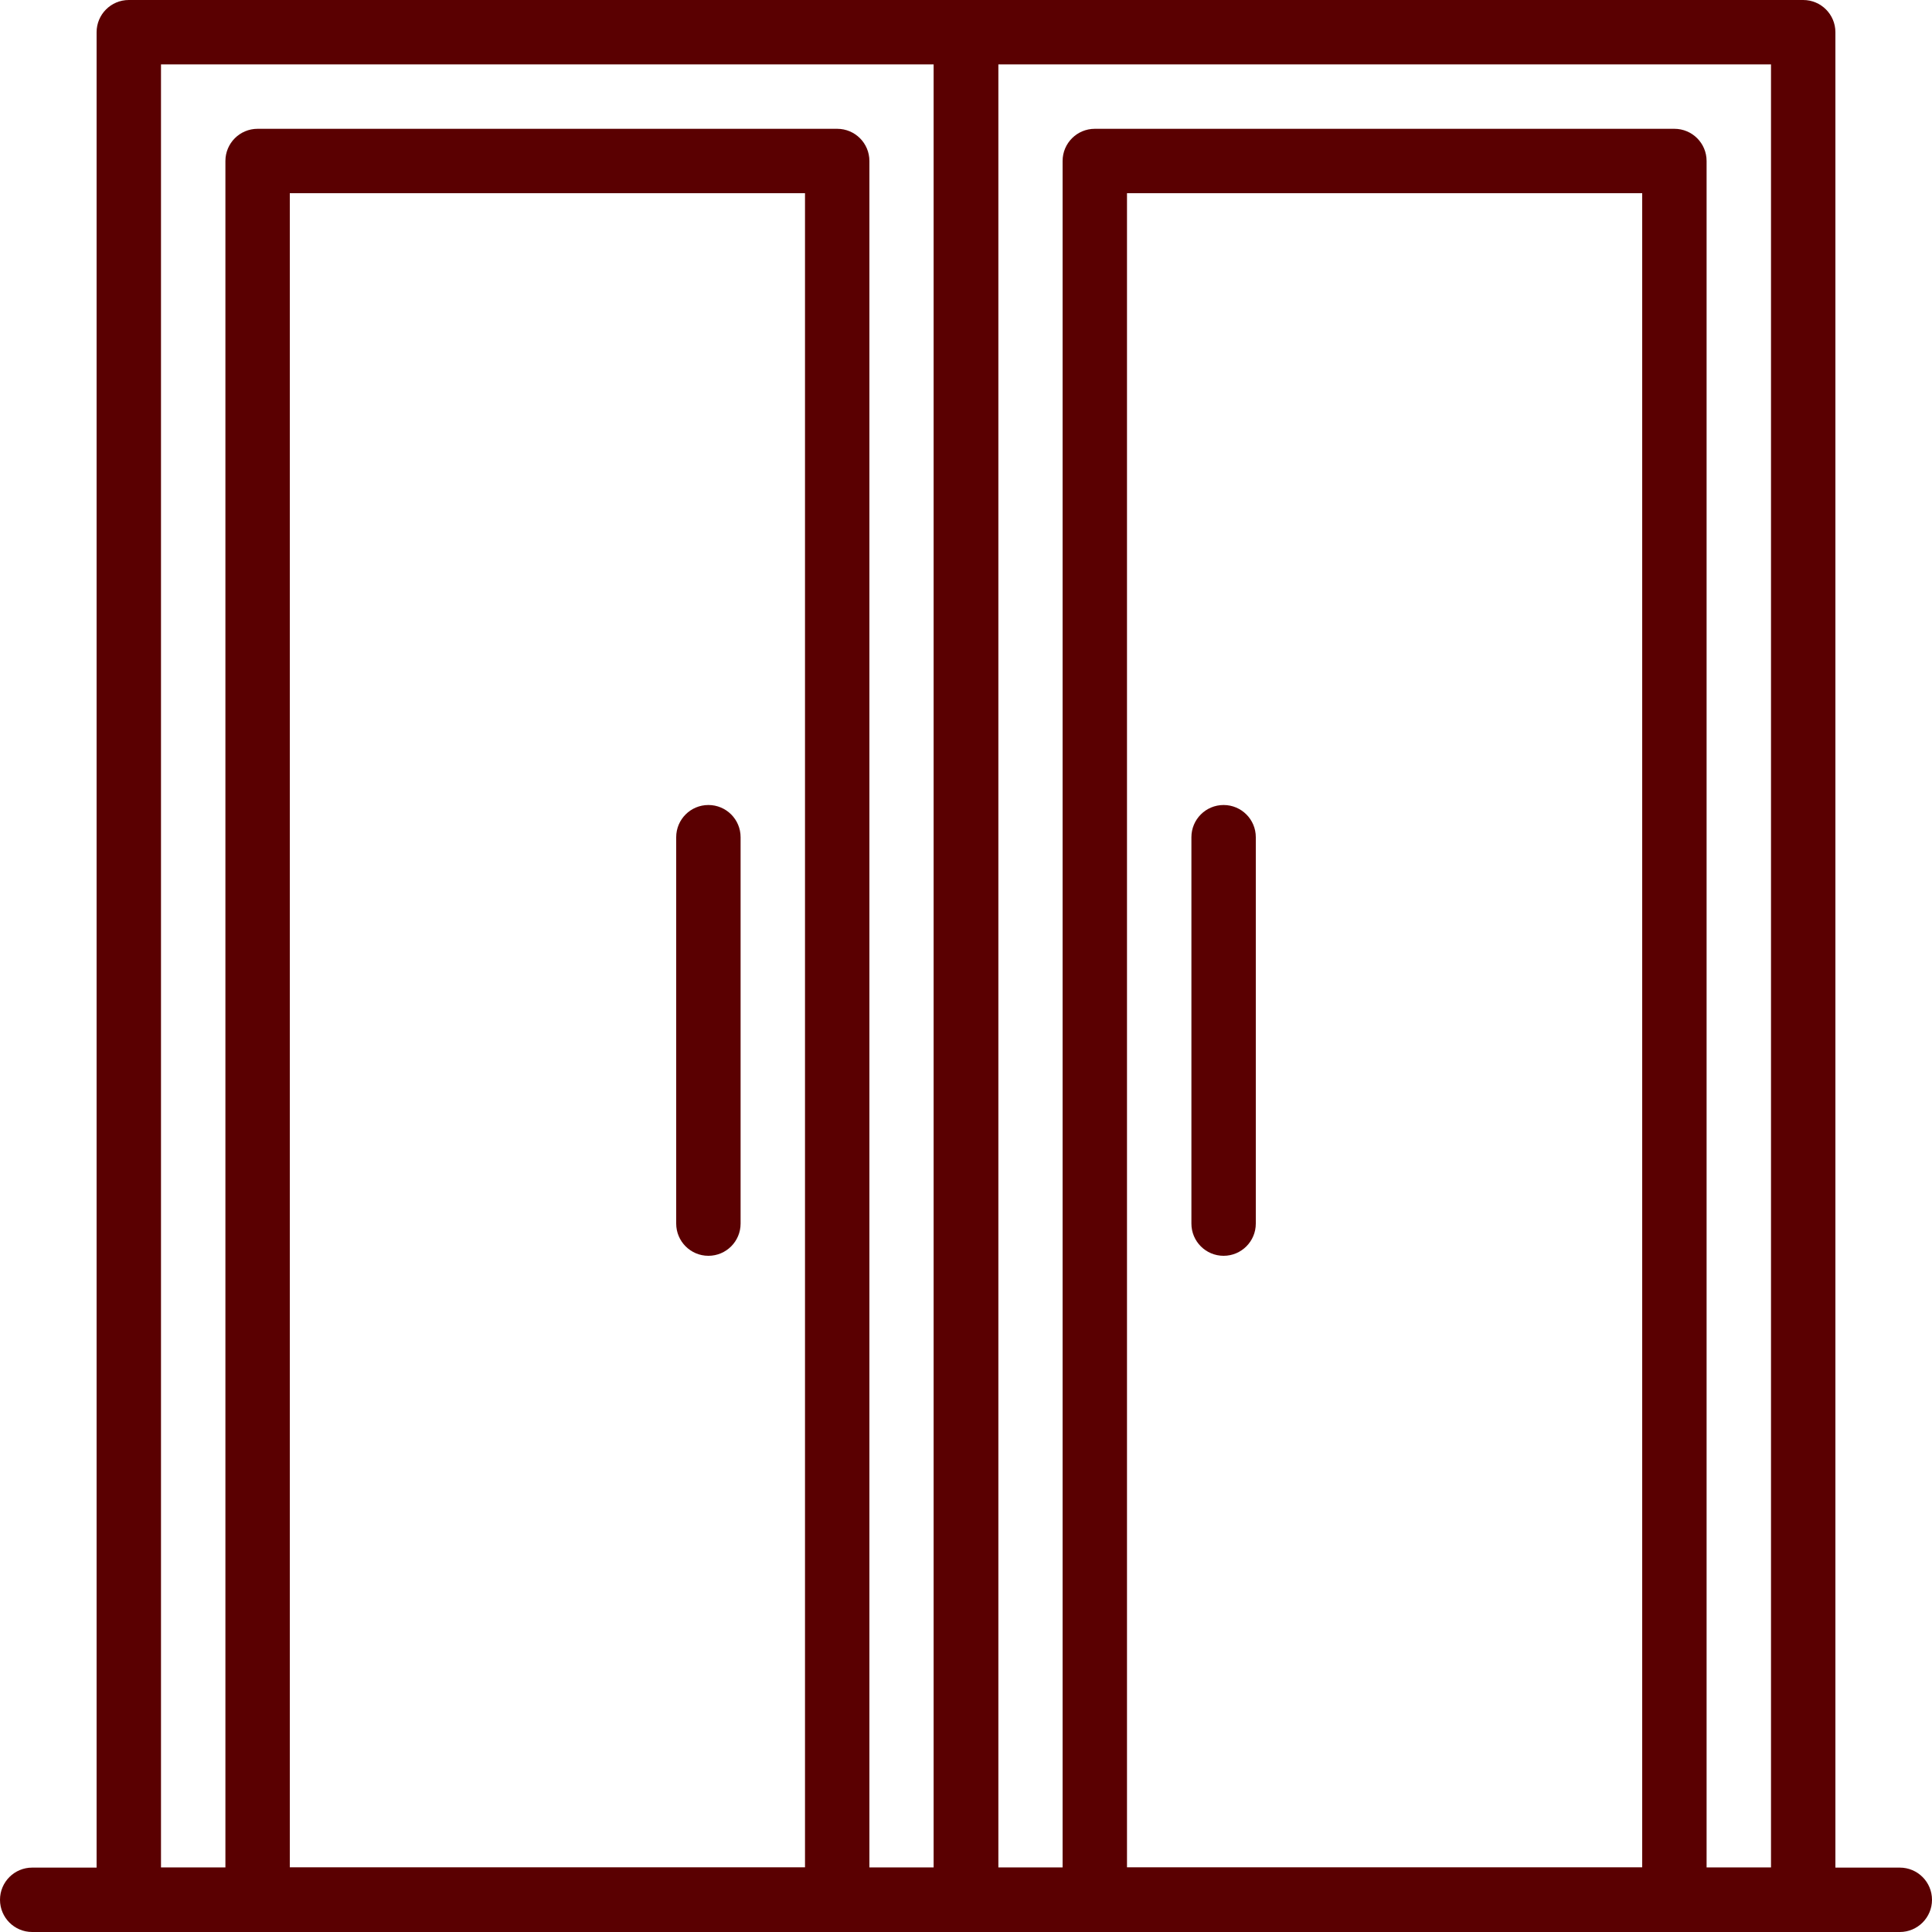 <svg width="100" height="100" viewBox="0 0 100 100" fill="none" xmlns="http://www.w3.org/2000/svg">
<g clip-path="url(#clip0_4140_2201)">
<path d="M98.333 96.667H1.667C0.745 96.667 0 97.413 0 98.333C0 99.253 0.745 100 1.667 100H98.333C99.255 100 100 99.253 100 98.333C100 97.413 99.255 96.667 98.333 96.667Z" fill="#5A0001"/>
<path d="M50 0H6.667C5.745 0 5 0.747 5 1.667V98.333C5 99.253 5.745 100 6.667 100H50C50.922 100 51.667 99.253 51.667 98.333V1.667C51.667 0.747 50.922 0 50 0ZM48.333 96.667H8.333V3.333H48.333V96.667Z" fill="#5A0001"/>
<path d="M43.333 6.667H13.333C12.412 6.667 11.667 7.413 11.667 8.333V98.333C11.667 99.253 12.412 100 13.333 100H43.333C44.255 100 45 99.253 45 98.333V8.333C45 7.413 44.255 6.667 43.333 6.667ZM41.667 96.667H15V10H41.667V96.667Z" fill="#5A0001"/>
<path d="M93.333 0H50C49.078 0 48.333 0.747 48.333 1.667V98.333C48.333 99.253 49.078 100 50 100H93.333C94.255 100 95 99.253 95 98.333V1.667C95 0.747 94.255 0 93.333 0ZM91.667 96.667H51.667V3.333H91.667V96.667Z" fill="#5A0001"/>
<path d="M86.667 6.667H56.667C55.745 6.667 55 7.413 55 8.333V98.333C55 99.253 55.745 100 56.667 100H86.667C87.588 100 88.333 99.253 88.333 98.333V8.333C88.333 7.413 87.588 6.667 86.667 6.667ZM85 96.667H58.333V10H85V96.667Z" fill="#5A0001"/>
<path d="M63.333 41.667C62.412 41.667 61.667 42.413 61.667 43.333V63.333C61.667 64.253 62.412 65 63.333 65C64.255 65 65 64.253 65 63.333V43.333C65 42.413 64.255 41.667 63.333 41.667Z" fill="#5A0001"/>
<path d="M36.667 41.667C35.745 41.667 35 42.413 35 43.333V63.333C35 64.253 35.745 65 36.667 65C37.588 65 38.333 64.253 38.333 63.333V43.333C38.333 42.413 37.588 41.667 36.667 41.667Z" fill="#5A0001"/>
</g>
<defs>
<clipPath id="clip0_4140_2201">
<rect width="100" height="100" fill="white"/>
</clipPath>
</defs>
</svg>
